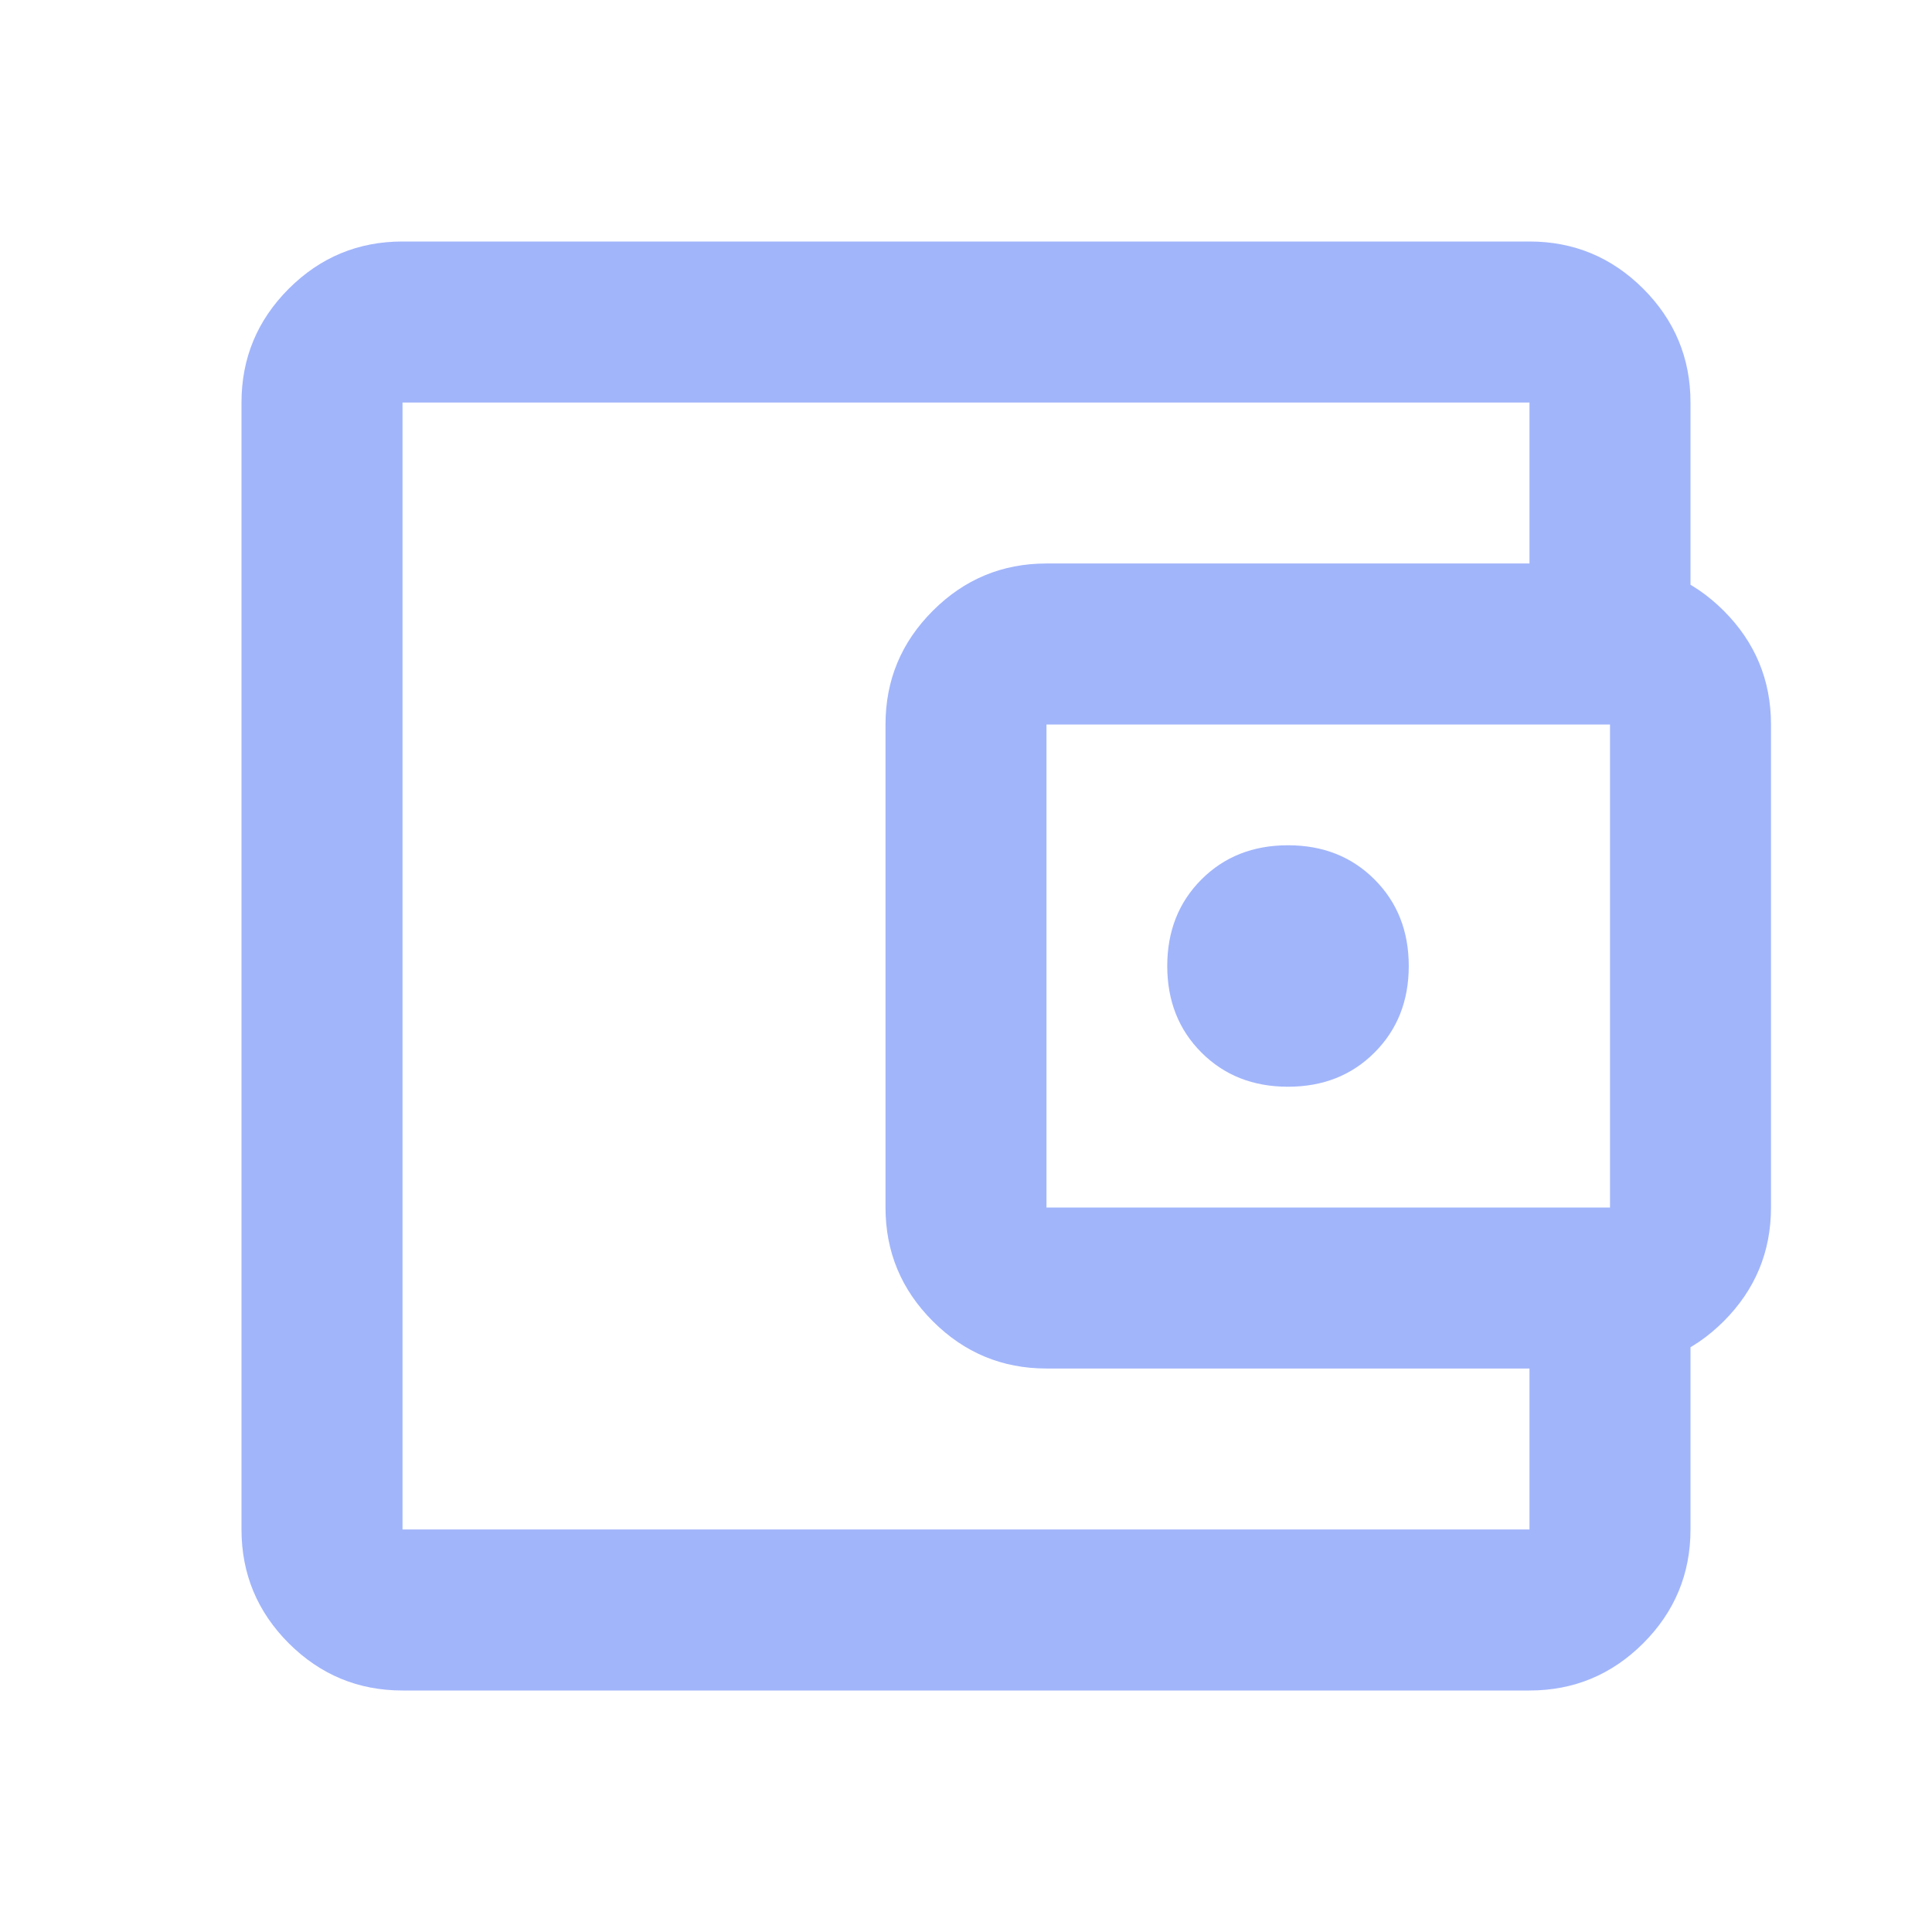 <svg width="53" height="53" viewBox="0 0 53 53" fill="none" xmlns="http://www.w3.org/2000/svg">
<mask id="mask0_1056_771" style="mask-type:alpha" maskUnits="userSpaceOnUse" x="0" y="0" width="53" height="53">
<rect width="53" height="53" fill="#D9D9D9"/>
</mask>
<g mask="url(#mask0_1056_771)">
<path d="M35.333 29.812C36.29 29.812 37.082 29.5 37.707 28.874C38.333 28.248 38.646 27.457 38.646 26.5C38.646 25.543 38.333 24.752 37.707 24.126C37.082 23.5 36.29 23.188 35.333 23.188C34.376 23.188 33.585 23.5 32.959 24.126C32.334 24.752 32.021 25.543 32.021 26.5C32.021 27.457 32.334 28.248 32.959 28.874C33.585 29.5 34.376 29.812 35.333 29.812ZM11.042 46.375C9.827 46.375 8.787 45.943 7.921 45.079C7.057 44.213 6.625 43.173 6.625 41.958V11.042C6.625 9.827 7.057 8.787 7.921 7.921C8.787 7.057 9.827 6.625 11.042 6.625H41.958C43.173 6.625 44.213 7.057 45.079 7.921C45.943 8.787 46.375 9.827 46.375 11.042V16.562H41.958V11.042H11.042V41.958H41.958V36.438H46.375V41.958C46.375 43.173 45.943 44.213 45.079 45.079C44.213 45.943 43.173 46.375 41.958 46.375H11.042ZM28.708 37.542C27.494 37.542 26.454 37.11 25.59 36.245C24.724 35.38 24.292 34.34 24.292 33.125V19.875C24.292 18.66 24.724 17.62 25.59 16.755C26.454 15.89 27.494 15.458 28.708 15.458H44.167C45.381 15.458 46.421 15.89 47.287 16.755C48.151 17.62 48.583 18.66 48.583 19.875V33.125C48.583 34.34 48.151 35.38 47.287 36.245C46.421 37.11 45.381 37.542 44.167 37.542H28.708ZM44.167 33.125V19.875H28.708V33.125H44.167Z" fill="#A1B5FB"/>
</g>
</svg>
